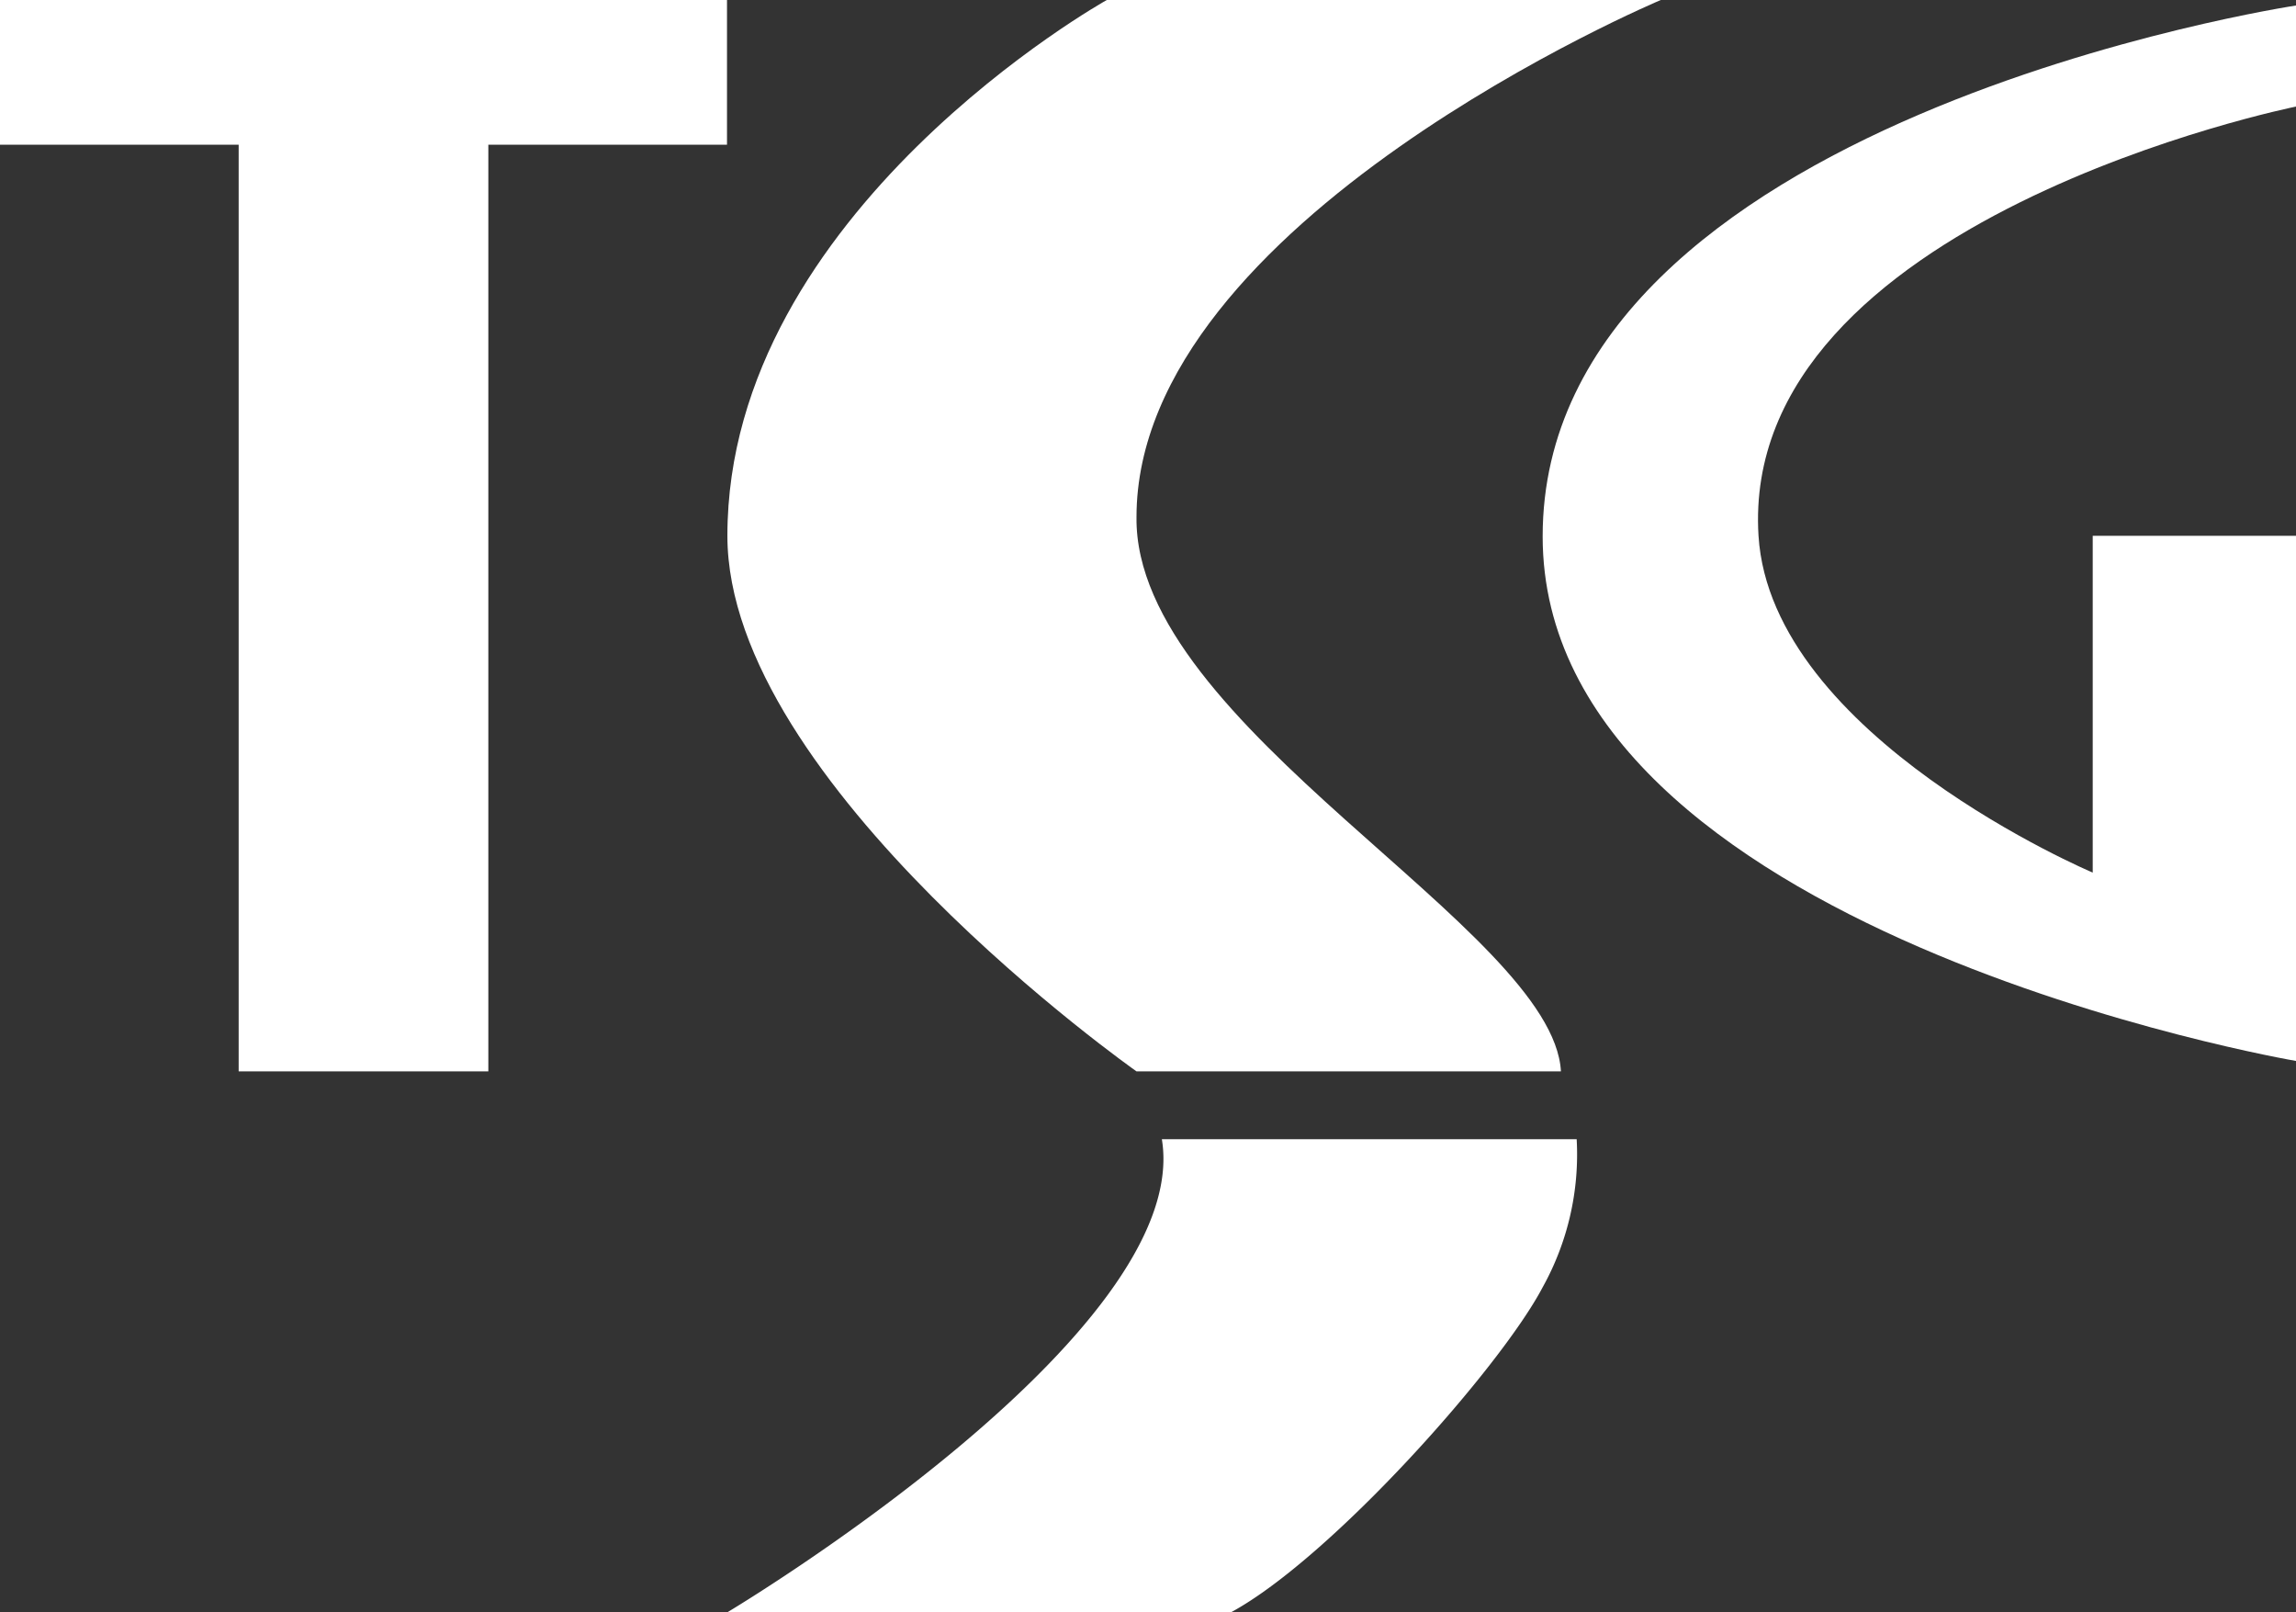 <svg xmlns="http://www.w3.org/2000/svg" width="116.79" height="82" viewBox="0 0 116.79 82"><rect x="0" y="0" width="116.79" height="82" fill="#333333" stroke="none"/><defs><style>.a{fill:#fff;}</style></defs><polygon class="a" points="36.98 0 0 0 0 7.36 12.14 7.36 12.14 54.49 24.84 54.49 24.84 7.36 36.98 7.36 36.98 0"/><path class="a" d="M57.81,54.49S37,39.86,37,27.25C37,10.76,56.3,0,56.3,0H84.48S57.81,11.22,57.81,26.3C57.68,36.94,79,47.25,79.4,54.49Z"/><path class="a" d="M116.79.28s-38.32,5.78-38.32,27c0,20.14,38.32,26.68,38.32,26.68V27.25H106.45V44.38s-16.36-6.91-17-17.13c-1-16.11,27.34-21.83,27.34-21.83Z"/><path class="a" d="M59.1,57.94C60.73,67.84,37,82,37,82H62.62c5.09-2.76,13.7-12.44,15.85-16.53a13.9,13.9,0,0,0,1.73-7.53Z"/></svg>